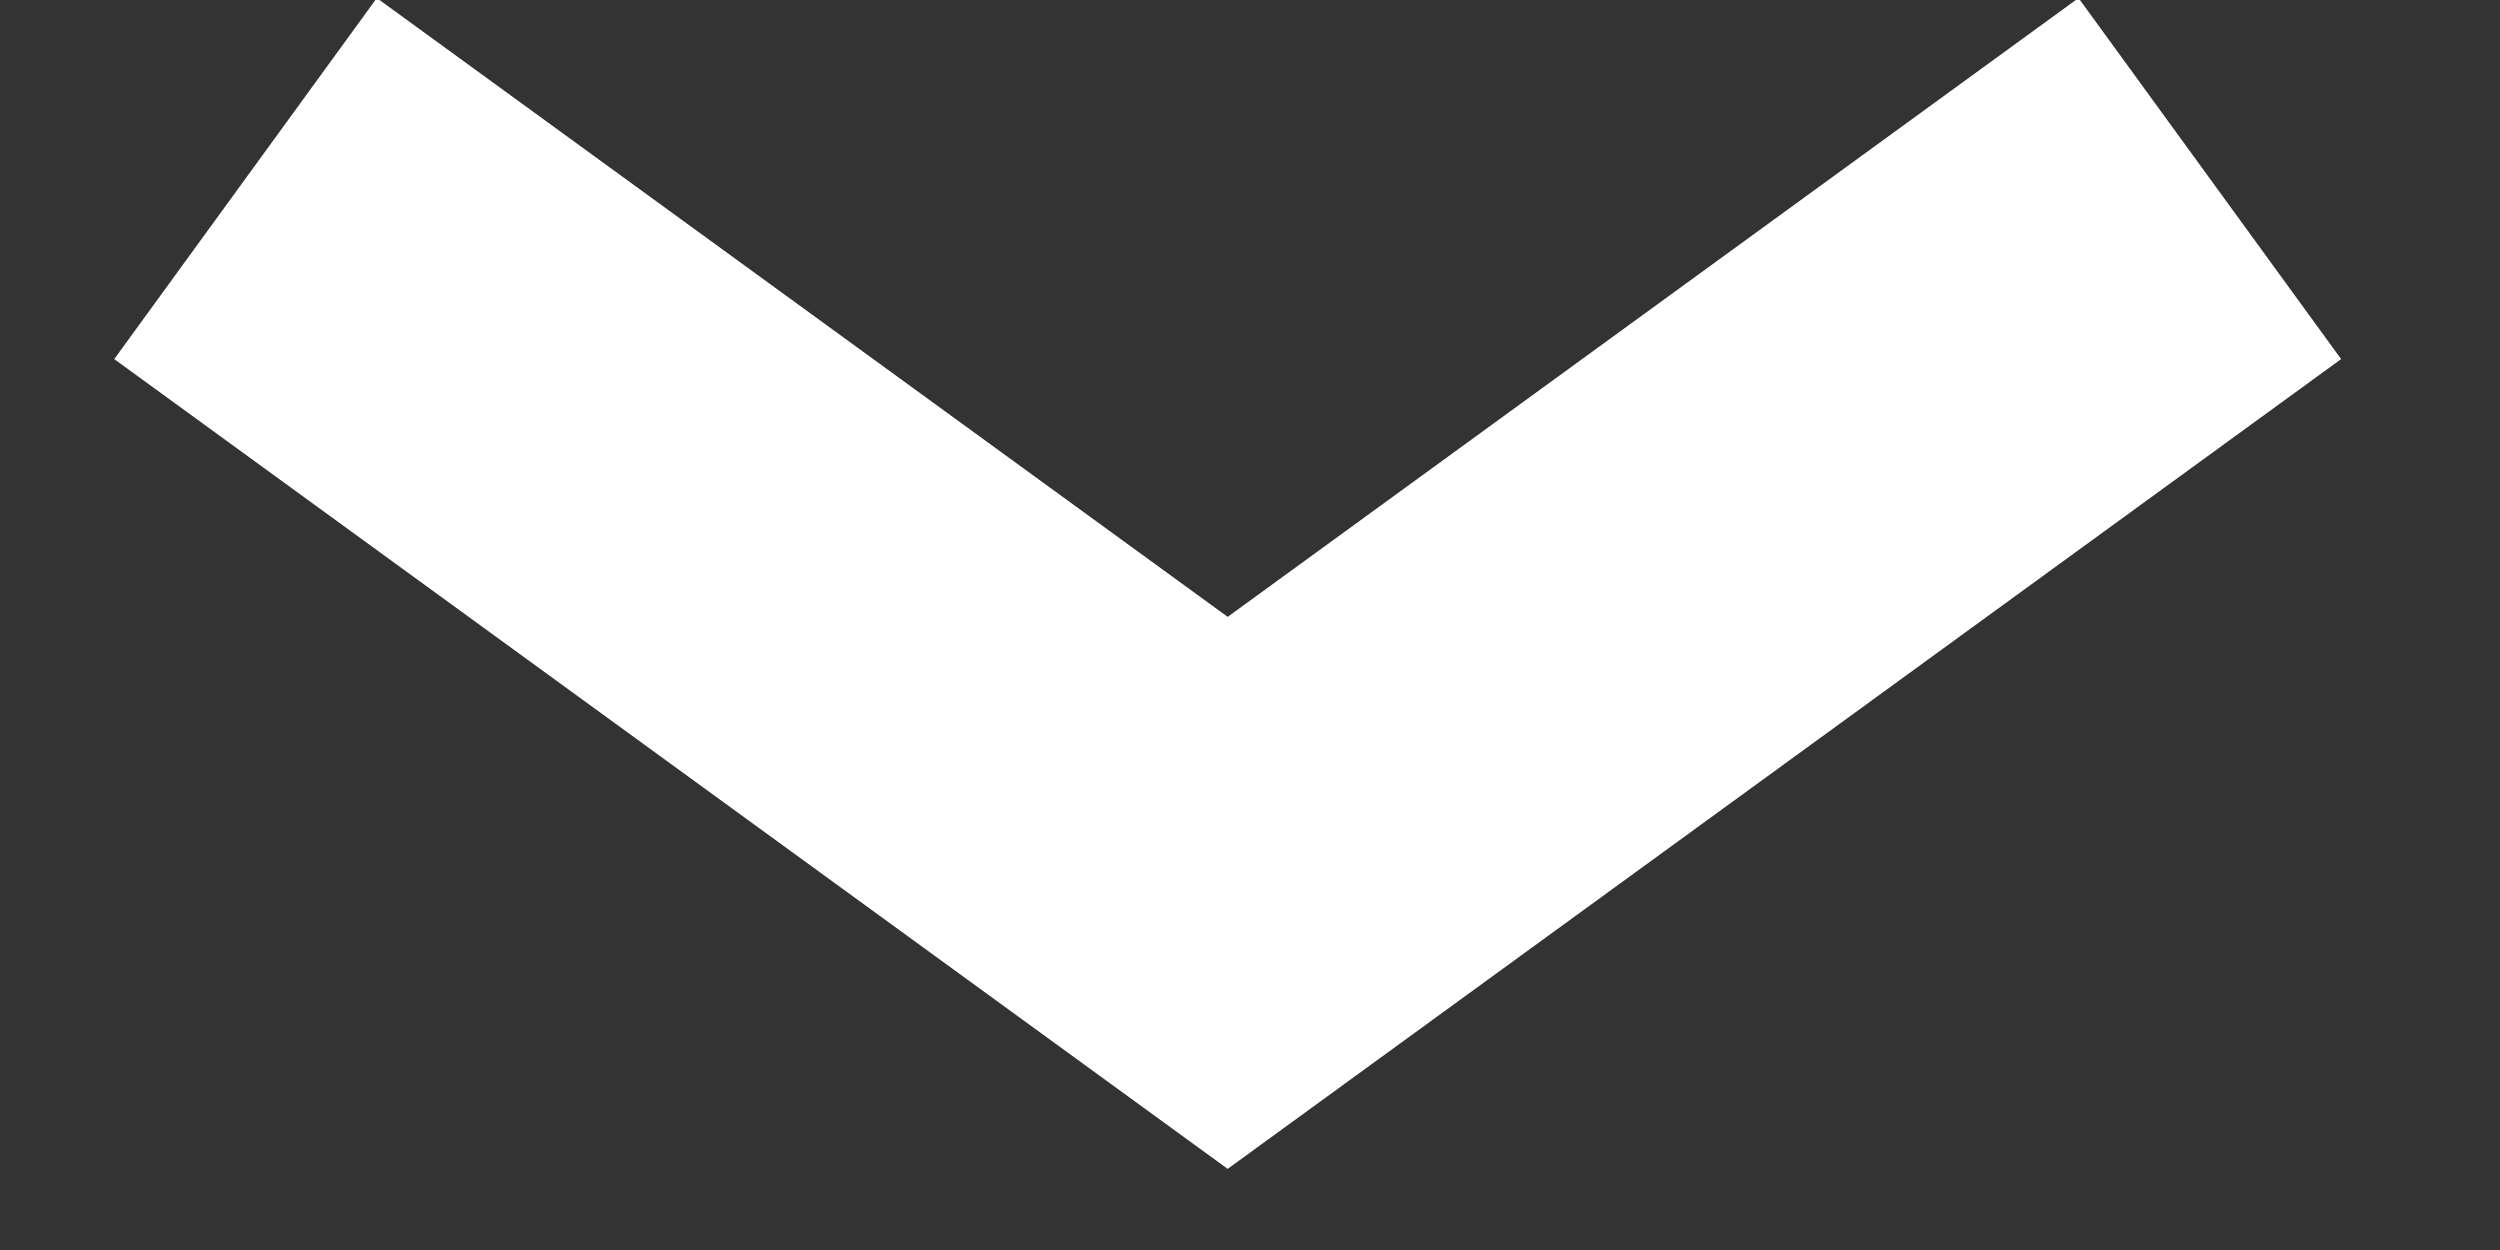 <?xml version="1.0" encoding="UTF-8"?>
<svg width="14px" height="7px" viewBox="0 0 14 7" version="1.1" xmlns="http://www.w3.org/2000/svg" xmlns:xlink="http://www.w3.org/1999/xlink">
    <rect x="0" y="0" width="14" height="7" fill="#333333" stroke="none"/>
    <!-- Generator: Sketch 64 (93537) - https://sketch.com -->
    <title>Stroke 1</title>
    <desc>Created with Sketch.</desc>
    <g id="Page-1" stroke="none" stroke-width="1" fill="none" fill-rule="evenodd">
        <g id="Poll_Admin" transform="translate(-811, -926)" stroke="#FFFFFF" stroke-width="2.5">
            <g id="Group-6" transform="translate(0, 907)">
                <g id="Admin_open">
                    <g id="Group-5" transform="translate(649, 11)">
                        <polyline id="Stroke-1" points="163.375 9 168.875 13 174.375 9"></polyline>
                    </g>
                </g>
            </g>
        </g>
    </g>
</svg>